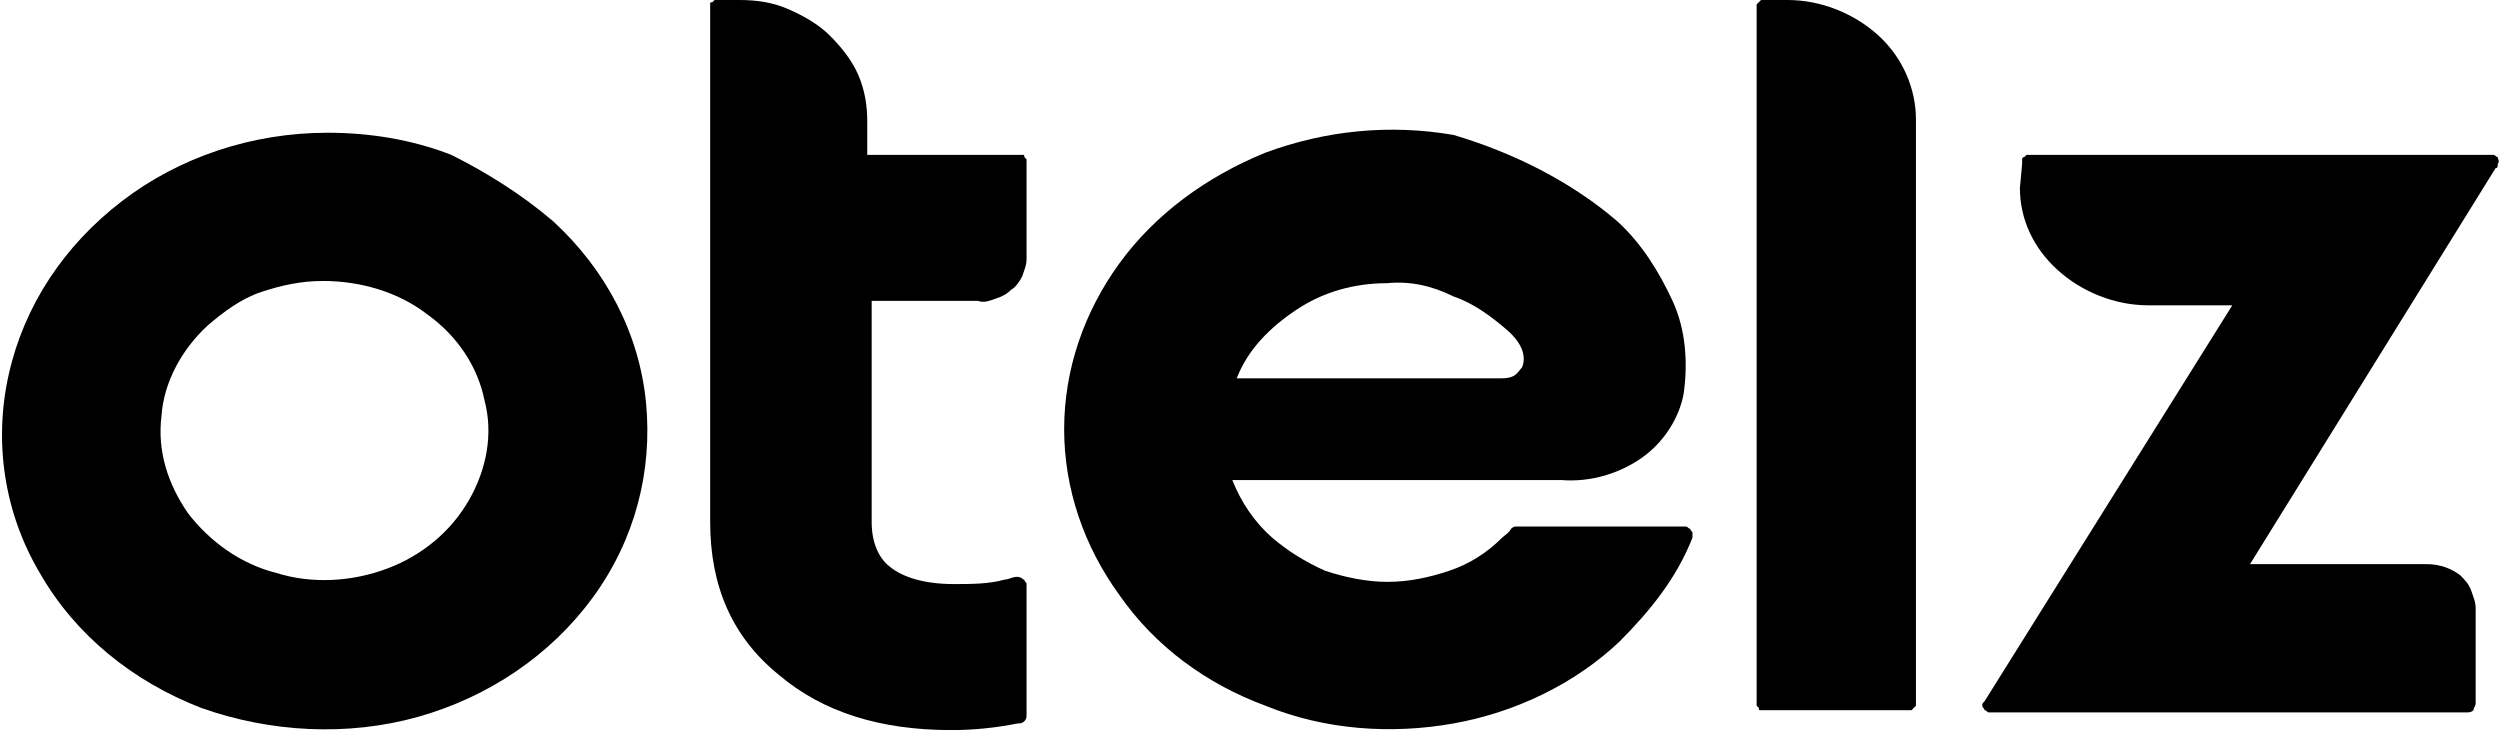 <?xml version="1.0" encoding="utf-8"?>
<!-- Generator: Adobe Illustrator 28.0.0, SVG Export Plug-In . SVG Version: 6.00 Build 0)  -->
<svg version="1.1" id="Layer_1" xmlns="http://www.w3.org/2000/svg" xmlns:xlink="http://www.w3.org/1999/xlink" x="0px" y="0px"
	 viewBox="0 0 113 33" style="enable-background:new 0 0 113 33;" xml:space="preserve">
<path d="M25,10c2.4,2.2,3.9,5.1,4.2,8.2c0.3,3.1-0.5,6.2-2.4,8.8s-4.7,4.5-7.9,5.4s-6.7,0.7-9.8-0.4c-3.1-1.2-5.7-3.3-7.3-6.1
	c-1.6-2.7-2.1-5.9-1.4-9s2.5-5.8,5.1-7.8S11.4,6,14.8,6c1.9,0,3.8,0.3,5.6,1C22,7.8,23.6,8.8,25,10z M9.4,14.7
	c-1.2,1.1-2,2.6-2.1,4.1c-0.2,1.6,0.3,3.1,1.2,4.4c1,1.3,2.4,2.3,4,2.7c1.6,0.5,3.4,0.4,5-0.2s2.9-1.7,3.7-3.1
	c0.8-1.4,1.1-3,0.7-4.5c-0.3-1.5-1.2-2.9-2.6-3.9c-1.3-1-3-1.5-4.7-1.5c-1,0-1.9,0.2-2.8,0.5S10.1,14.1,9.4,14.7z"/>
<path d="M39.5,7H46c0.1,0,0.1,0,0.2,0c0.1,0,0.1,0,0.1,0.1l0.1,0.1c0,0.1,0,0.1,0,0.2v4.3c0,0.3-0.1,0.5-0.2,0.8
	c-0.1,0.2-0.3,0.5-0.5,0.6c-0.2,0.2-0.4,0.3-0.7,0.4c-0.3,0.1-0.5,0.2-0.8,0.1h-4.8v10c0,0.9,0.3,1.6,0.8,2c0.6,0.5,1.6,0.8,2.9,0.8
	c0.8,0,1.6,0,2.3-0.2c0.2,0,0.5-0.2,0.7-0.1c0.1,0,0.1,0.1,0.2,0.1c0,0.1,0.1,0.1,0.1,0.2v5.9c0,0.1,0,0.2-0.1,0.3s-0.2,0.1-0.3,0.1
	c-1,0.2-2,0.3-3,0.3c-3.2,0-5.8-0.8-7.8-2.5c-2.1-1.7-3.1-4-3.1-6.9V0.4c0-0.1,0-0.1,0-0.2s0-0.1,0.1-0.1L32.3,0c0.1,0,0.1,0,0.2,0
	h0.9c0.8,0,1.5,0.1,2.2,0.4s1.4,0.7,1.9,1.2s1,1.1,1.3,1.8s0.4,1.4,0.4,2.1V7H39.5z"/>
<path d="M73.1,10c1.1,1,1.9,2.3,2.5,3.6s0.7,2.8,0.5,4.2c-0.2,1.1-0.9,2.2-1.9,2.9c-1,0.7-2.3,1.1-3.6,1H55.7c0.4,1,1,1.9,1.8,2.6
	c0.7,0.6,1.5,1.1,2.4,1.5c0.9,0.3,1.9,0.5,2.8,0.5c1,0,1.9-0.2,2.8-0.5s1.7-0.8,2.4-1.5c0.1-0.1,0.3-0.2,0.4-0.4
	c0,0,0.1-0.1,0.2-0.1s0.1,0,0.2,0H76c0.1,0,0.1,0,0.2,0s0.1,0.1,0.2,0.1c0,0.1,0.1,0.1,0.1,0.2s0,0.1,0,0.2
	c-0.7,1.8-1.9,3.3-3.3,4.7c-2,1.9-4.7,3.2-7.5,3.7c-2.8,0.5-5.8,0.3-8.5-0.8c-2.7-1-5-2.7-6.6-5c-1.6-2.2-2.5-4.8-2.5-7.5
	s0.9-5.3,2.5-7.5s3.9-3.9,6.6-5c2.7-1,5.6-1.3,8.5-0.8C68.4,6.9,71,8.2,73.1,10L73.1,10z M62.7,12.8c-1.5,0-2.9,0.4-4.1,1.2
	c-1.2,0.8-2.2,1.8-2.7,3.1h11.9c0.2,0,0.4,0,0.6-0.1s0.3-0.3,0.4-0.4c0.2-0.5,0-1.1-0.7-1.7c-0.7-0.6-1.5-1.2-2.4-1.5
	C64.7,12.9,63.7,12.7,62.7,12.8z"/>
<path d="M79.4,0.4c0-0.1,0-0.1,0-0.2l0.1-0.1L79.6,0c0.1,0,0.1,0,0.2,0h1c1.5,0,3,0.6,4.1,1.6s1.7,2.4,1.7,3.8v26.4
	c0,0.1,0,0.1,0,0.1L86.5,32l-0.1,0.1c-0.1,0-0.1,0-0.2,0h-6.4c-0.1,0-0.1,0-0.2,0s-0.1,0-0.1-0.1l-0.1-0.1v-0.1V0.4z"/>
<path d="M91.4,7.4c0-0.1,0-0.1,0-0.2c0,0,0-0.1,0.1-0.1L91.6,7c0.1,0,0.1,0,0.2,0h20.7c0.1,0,0.2,0,0.2,0c0.1,0,0.1,0.1,0.2,0.1
	c0,0.1,0.1,0.2,0,0.3c0,0.1,0,0.2-0.1,0.2l-11.1,17.9h8c0.6,0,1.1,0.2,1.5,0.5c0.2,0.2,0.4,0.4,0.5,0.7c0.1,0.3,0.2,0.5,0.2,0.8v4.3
	c0,0.1-0.1,0.2-0.1,0.3c-0.1,0.1-0.2,0.1-0.3,0.1H90.1c-0.1,0-0.2,0-0.2,0c-0.1,0-0.1-0.1-0.2-0.1c0-0.1-0.1-0.1-0.1-0.2
	s0-0.1,0.1-0.2l11.2-17.9h-3.8c-1.5,0-3-0.6-4.1-1.6s-1.7-2.3-1.7-3.7L91.4,7.4L91.4,7.4z"/>
</svg>
